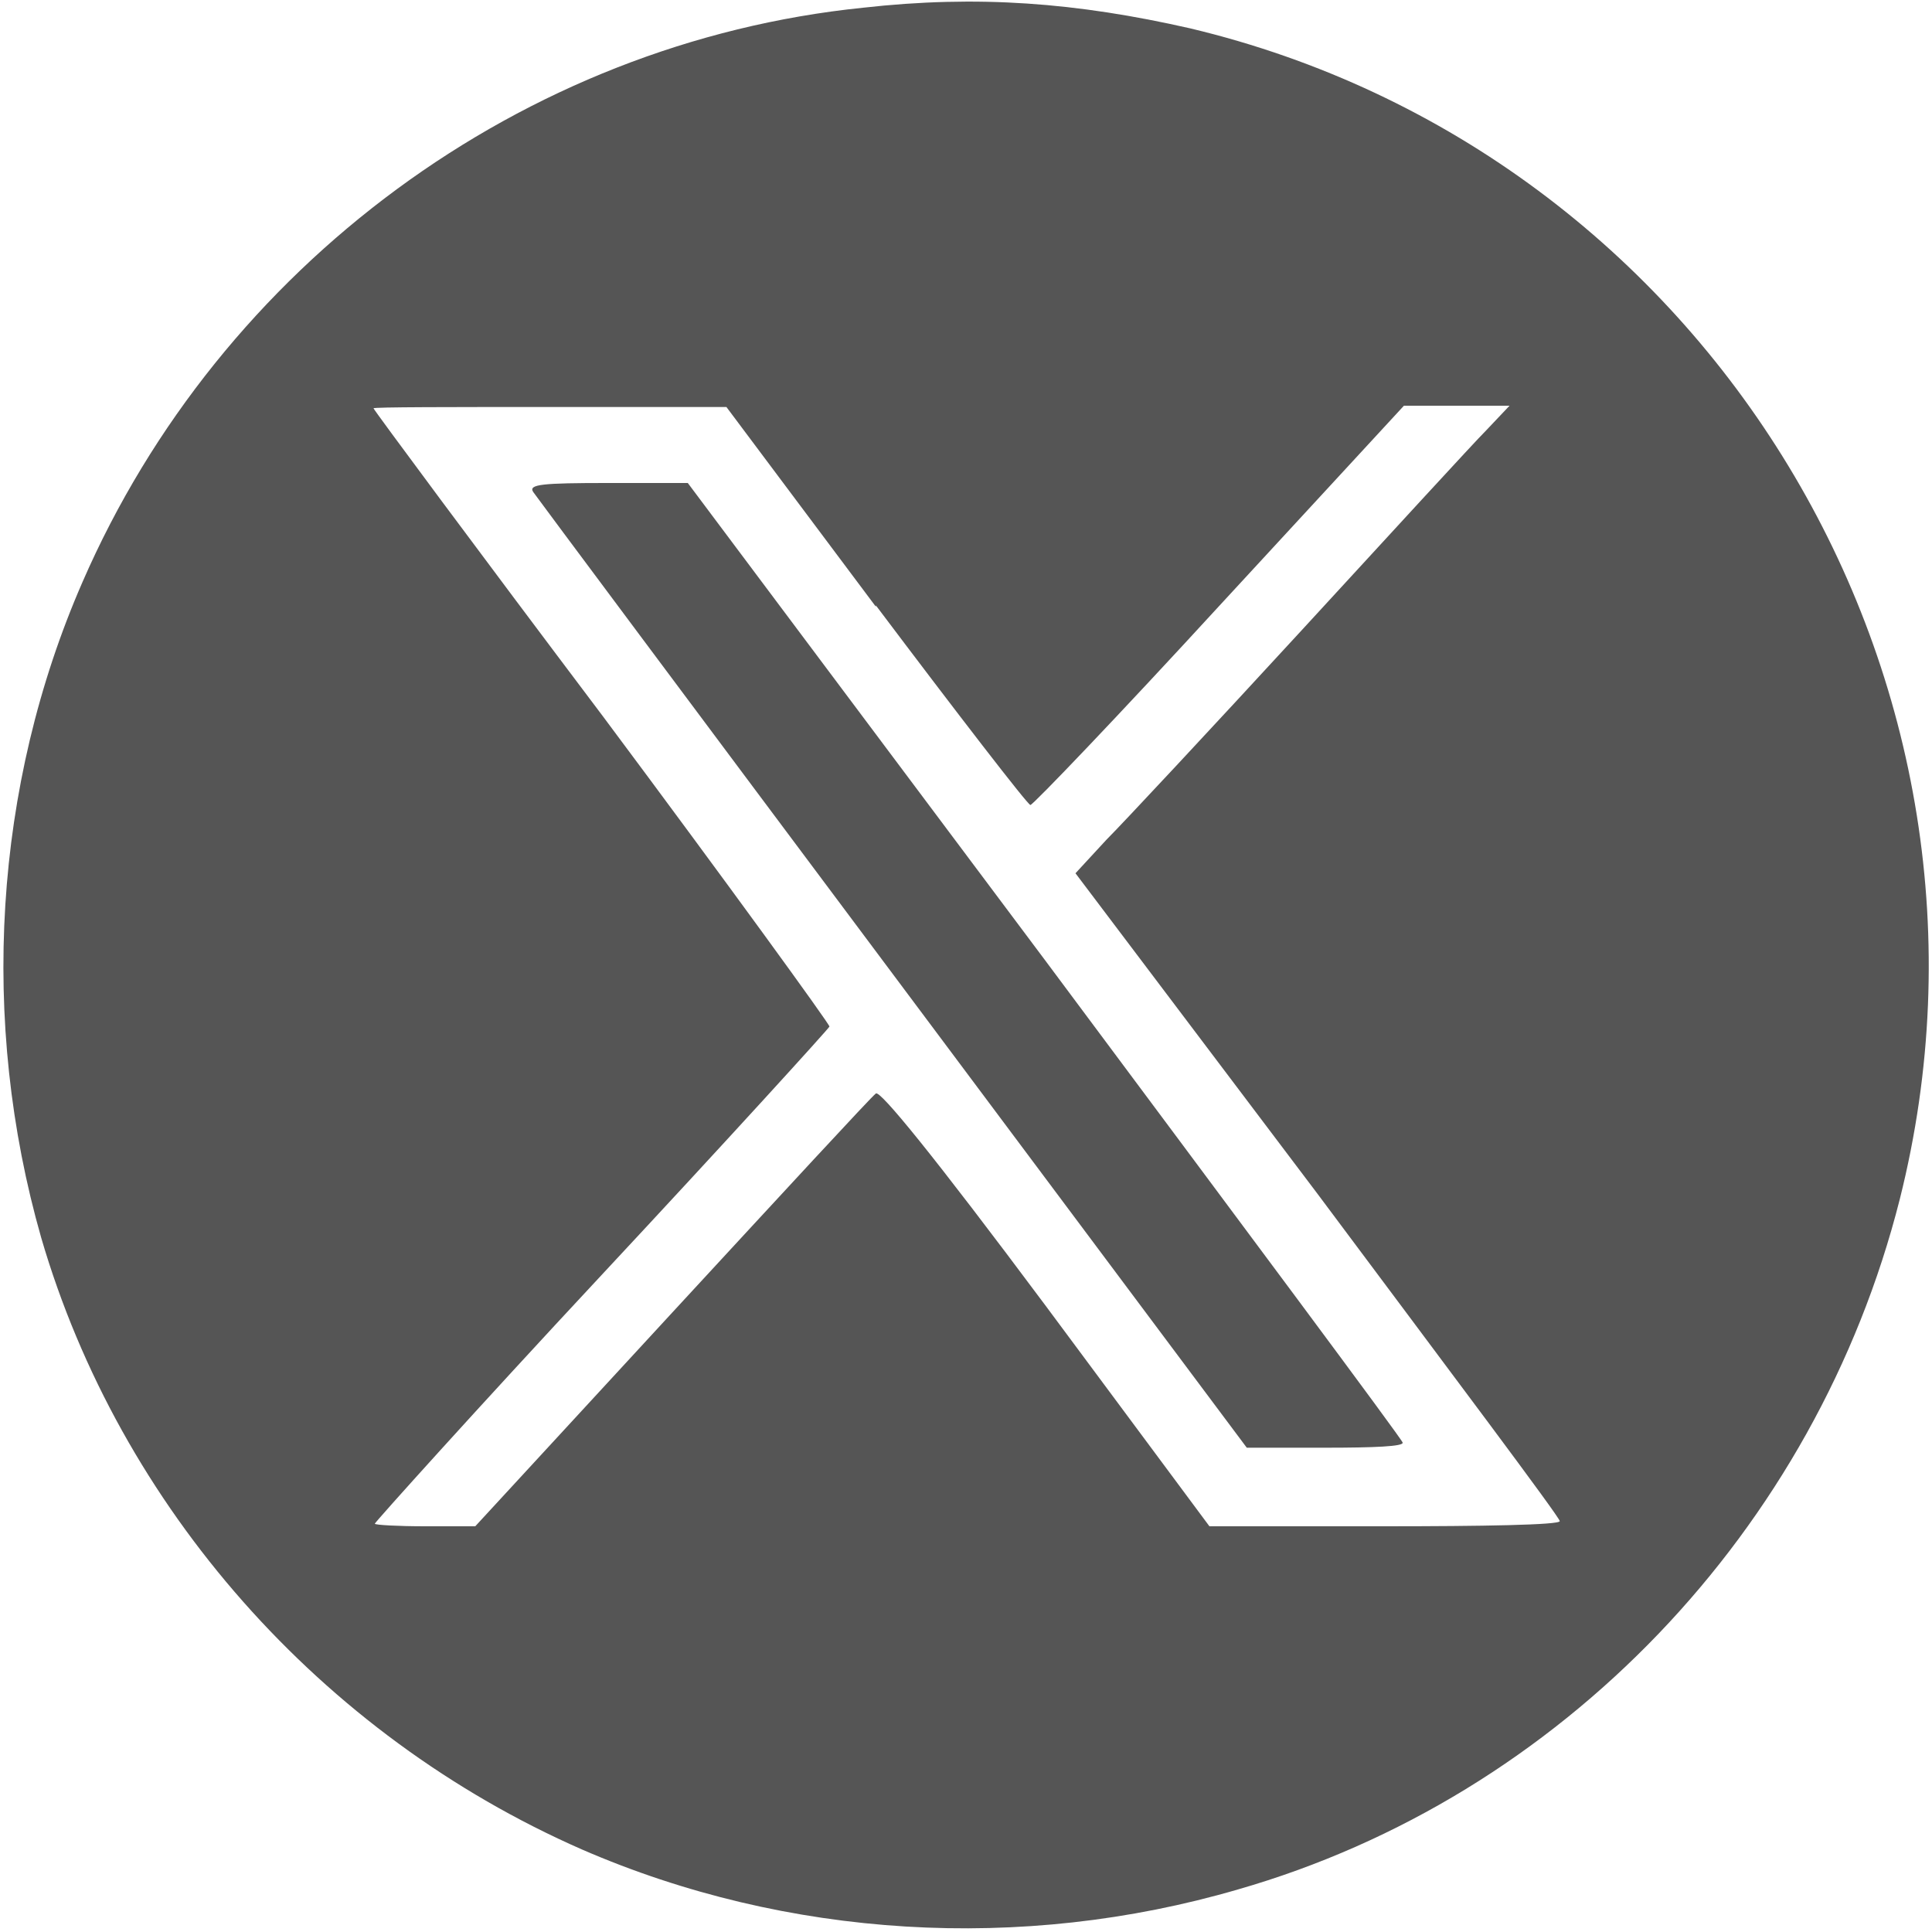 <?xml version="1.0" encoding="UTF-8"?>
<svg id="Layer_1" data-name="Layer 1" xmlns="http://www.w3.org/2000/svg" version="1.1" viewBox="0 0 150 150">
  <defs>
    <style>
      .cls-1 {
        fill: #555;
        stroke-width: 0px;
      }
    </style>
  </defs>
  <path class="cls-1" d="M67,.6C40.6,3.3,17.1,20.6,6.4,45.2-.5,61-1.6,79.3,3.2,96.1c6.1,20.9,21.7,38.6,42,47.5,15.9,6.9,34.1,8,50.9,3.1,25.1-7.2,44.9-27.9,51.4-53.6,10.1-40.2-14.8-81.3-55.1-90.9C83.6.2,75.9-.4,67,.6ZM68,47c6.4,8.5,11.8,15.5,12,15.5s6.9-7,14.7-15.5l14.3-15.5h8.2l-1.8,1.9c-1,1-7.5,8.1-14.4,15.6-6.9,7.5-13.8,14.9-15.1,16.2l-2.4,2.6,18.8,24.9c10.3,13.8,18.8,25.1,18.8,25.4s-6.1.4-13.6.4h-13.6c0,0-12.7-17.1-12.7-17.1-8.8-11.8-12.9-16.8-13.2-16.5-.3.2-7.4,7.9-15.8,17l-15.3,16.6h-3.9c-2.1,0-3.9-.1-3.9-.2s7.9-8.9,17.6-19.3c9.7-10.4,17.7-19.2,17.7-19.3,0-.2-7.9-11.1-17.6-24.1-9.8-13-17.8-23.8-17.8-23.9s6.1-.1,13.7-.1h13.7l11.6,15.5Z"/>
  <path class="cls-1" d="M41.4,38.2c.2.3,12.8,17.2,27.9,37.4l27.5,36.8h6.1c3.8,0,6.1-.1,6-.4,0-.2-12.6-17.1-27.8-37.5l-27.7-37h-6.2c-5.1,0-6.2.1-5.8.7h0Z"/>
</svg>
